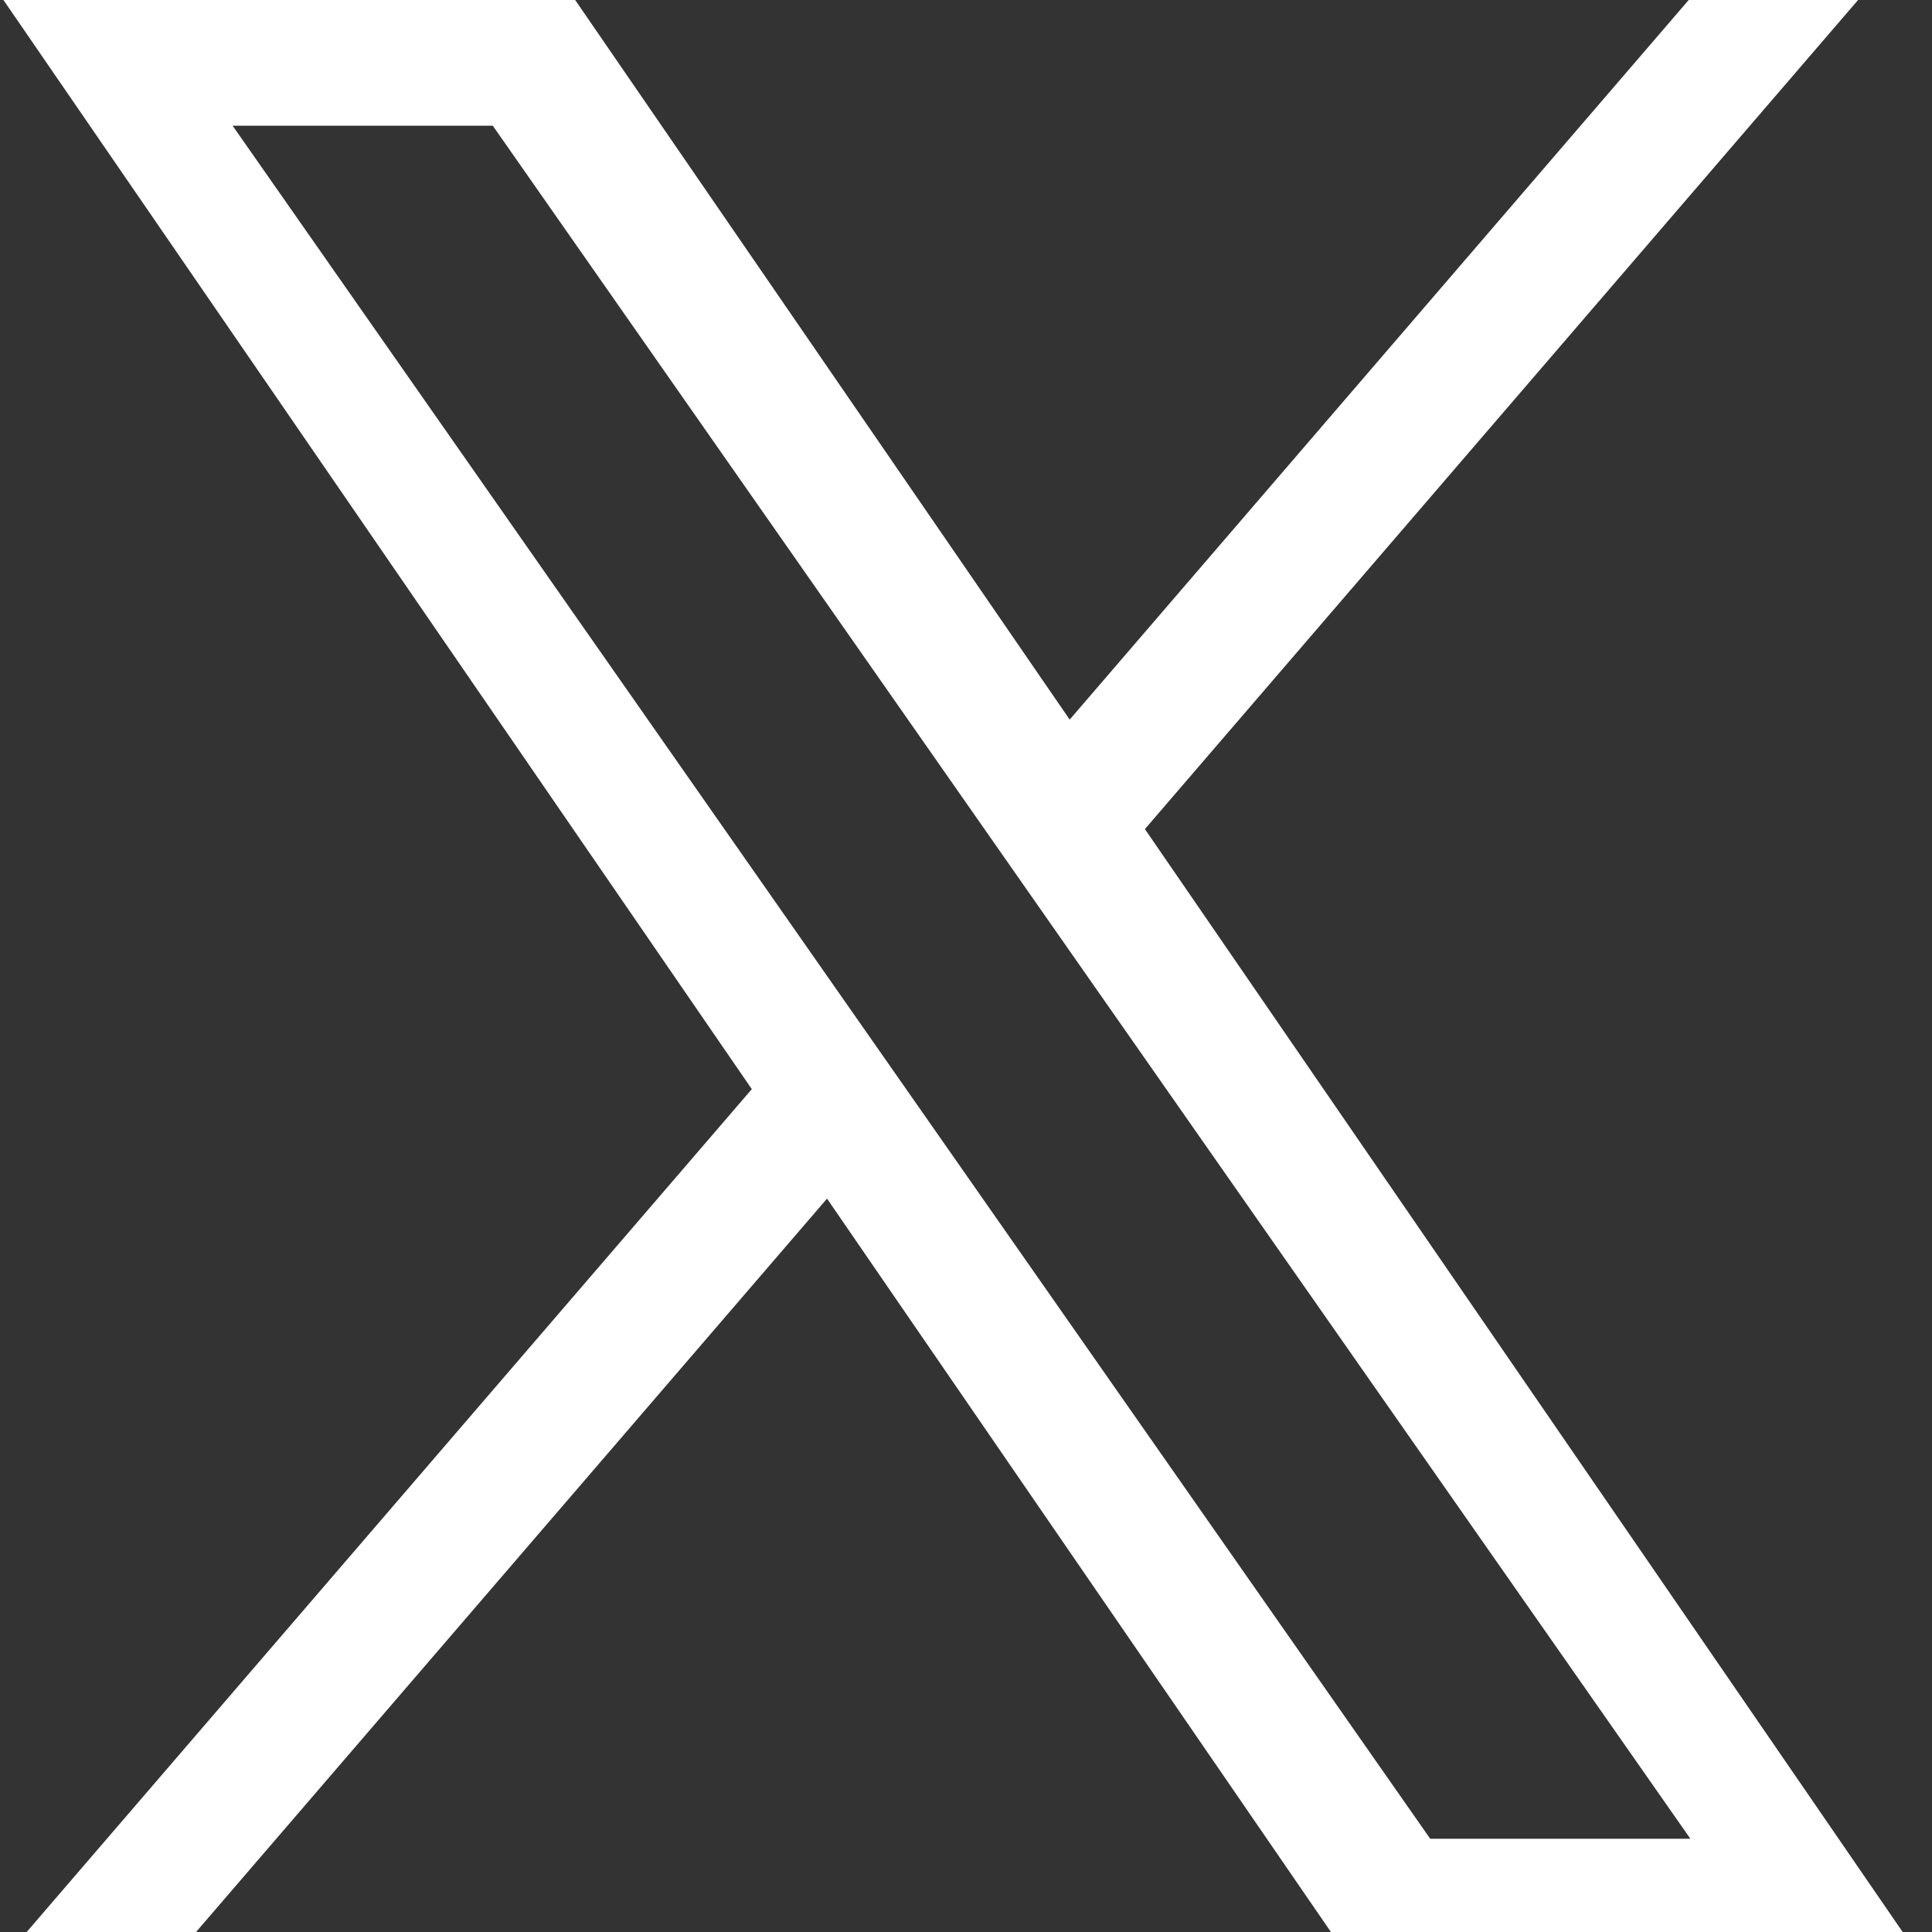 <svg width="15" height="15" viewBox="0 0 15 15" fill="none" xmlns="http://www.w3.org/2000/svg">
<rect x="0" y="0" width="15" height="15" fill="#333333" stroke="none"/>
<path d="M8.889 6.437L14.438 -0.014H13.123L8.305 5.587L4.456 -0.014H0.017L5.837 8.456L0.017 15.221H1.332L6.421 9.306L10.485 15.221H14.924L8.889 6.437ZM7.088 8.531L6.498 7.687L1.806 0.976H3.826L7.612 6.392L8.202 7.236L13.124 14.276H11.104L7.088 8.531Z" fill="white"/>
</svg>
